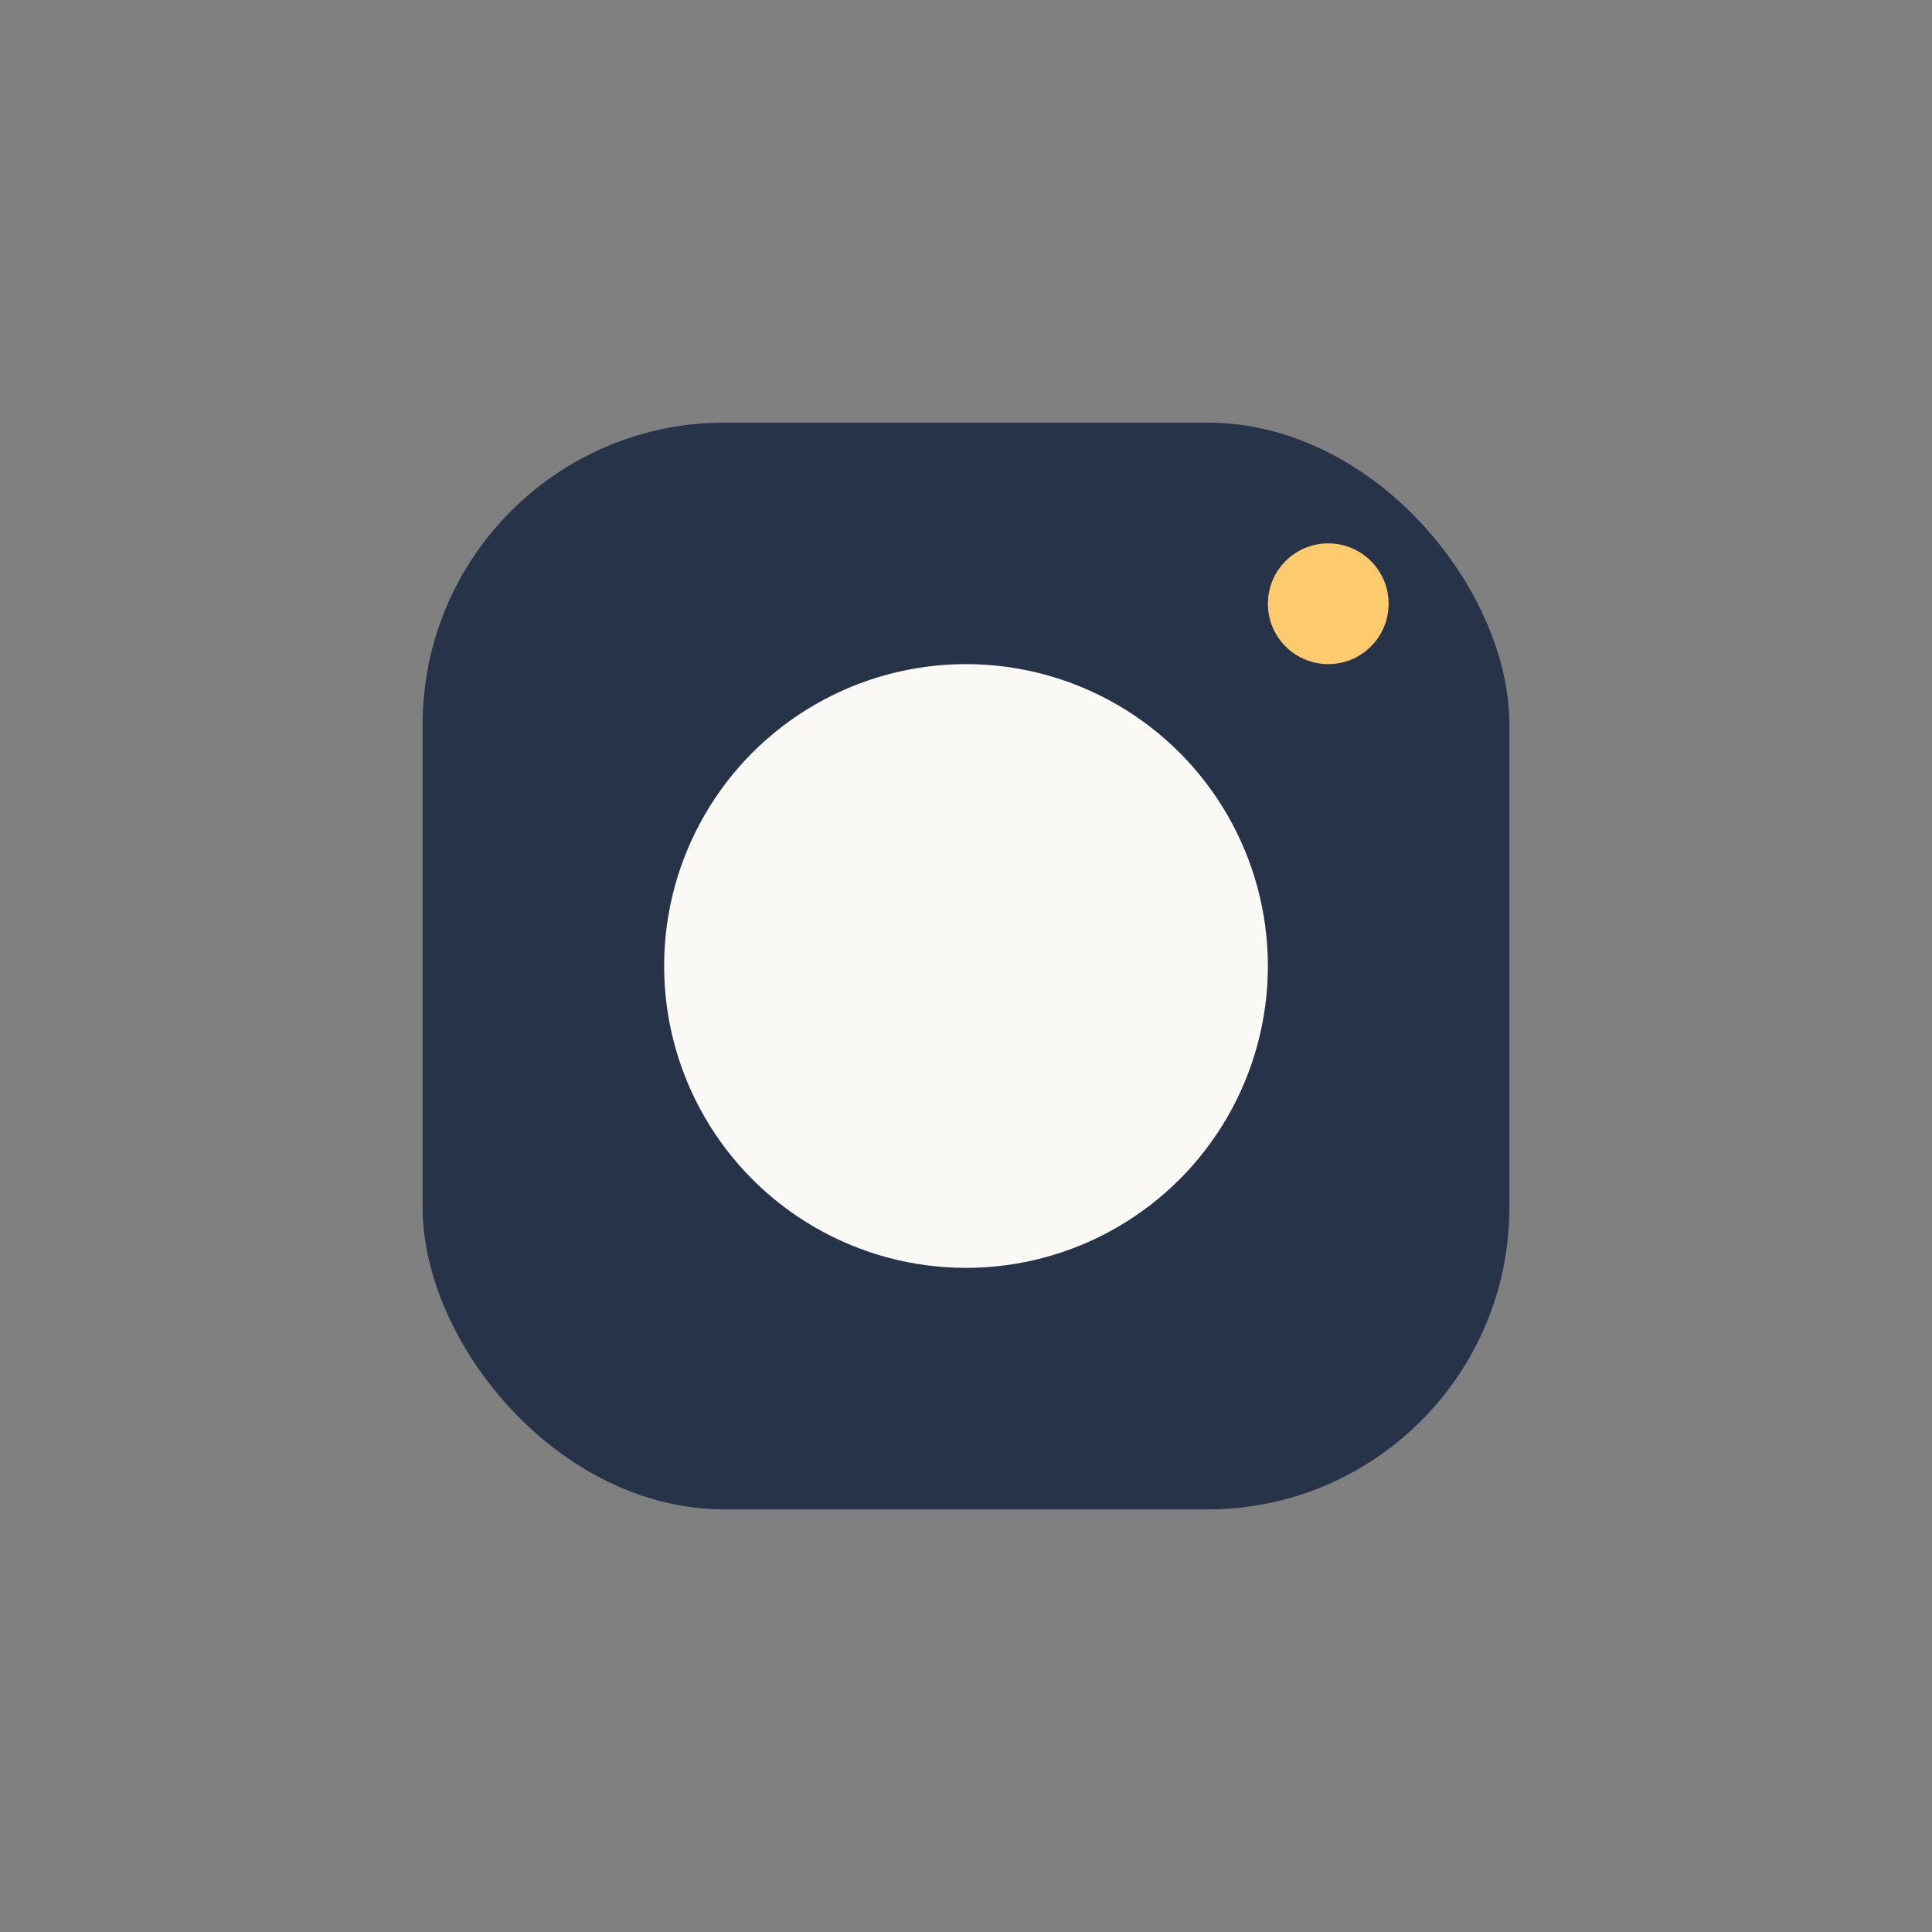 <?xml version="1.0" encoding="UTF-8"?>
<svg xmlns="http://www.w3.org/2000/svg" width="32" height="32" viewBox="0 0 32 32"><rect x="0" y="0" width="32" height="32" fill="#808080" stroke="none"/><rect x="7" y="7" width="18" height="18" rx="5" fill="#263349"/><circle cx="16" cy="16" r="5" fill="#FAF9F6"/><circle cx="22" cy="10" r="1" fill="#FDCB6E"/></svg>